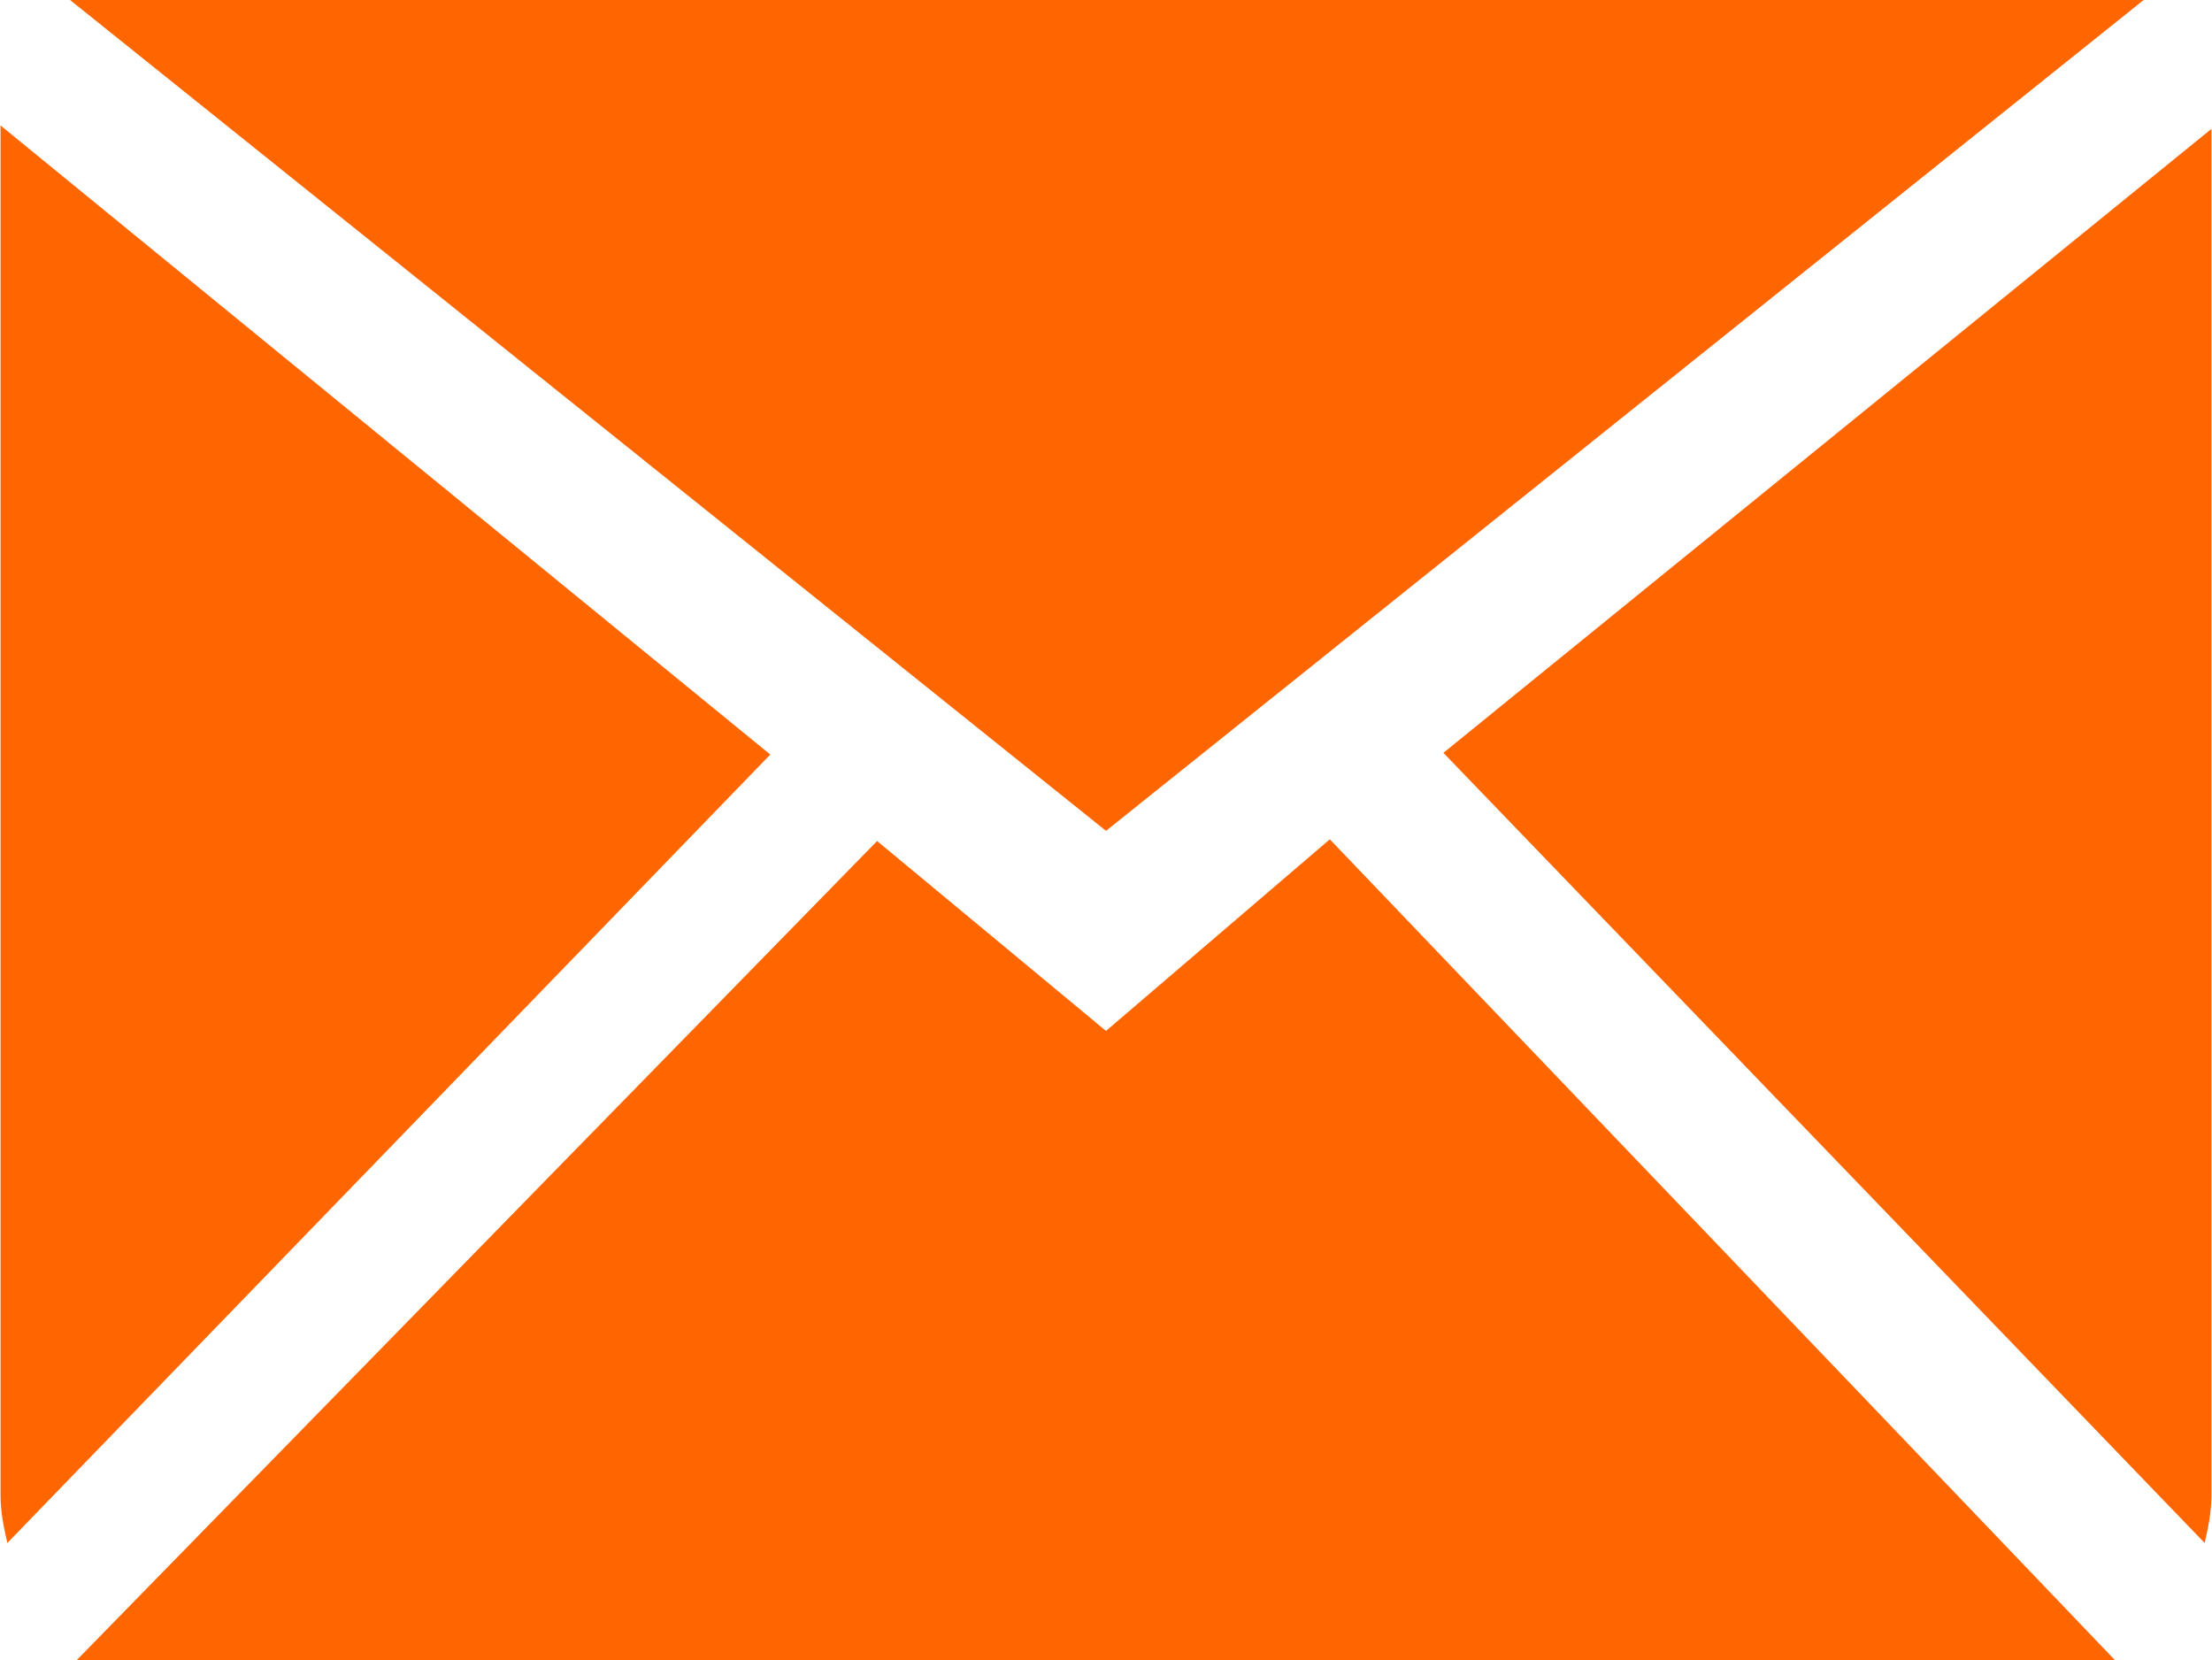 <?xml version="1.0" encoding="UTF-8"?>
<!DOCTYPE svg PUBLIC "-//W3C//DTD SVG 1.1//EN" "http://www.w3.org/Graphics/SVG/1.1/DTD/svg11.dtd">
<!-- Creator: CorelDRAW X6 -->
<svg xmlns="http://www.w3.org/2000/svg" xml:space="preserve" width="2500px" height="1876px" version="1.1" style="shape-rendering:geometricPrecision; text-rendering:geometricPrecision; image-rendering:optimizeQuality; fill-rule:evenodd; clip-rule:evenodd"
viewBox="0 0 1304 979"
 xmlns:xlink="http://www.w3.org/1999/xlink"
 xmlns:sketch="http://www.bohemiancoding.com/sketch/ns">
 <defs>
  <style type="text/css">
   <![CDATA[
    .fil0 {fill:#FF6600}
   ]]>
  </style>
 </defs>
 <g id="Layer_x0020_1">
  <g id="_1074135584">
   <g id="Page-1" sketch:type="MSPage">
    <g id="Icon-Set-Filled" sketch:type="MSLayerGroup">
     <path id="mail" class="fil0" d="M652 608l-135 -112 -472 483 1202 0 -463 -484 -132 113 0 0zm199 -164l449 466c2,-9 4,-18 4,-28l0 -806 -453 368 0 0zm-851 -370l0 808c0,10 2,19 4,28l450 -465 -454 -371 0 0zm1264 -74l-1223 0 611 490 612 -490 0 0z" sketch:type="MSShapeGroup"/>
    </g>
   </g>
  </g>
 </g>
</svg>
